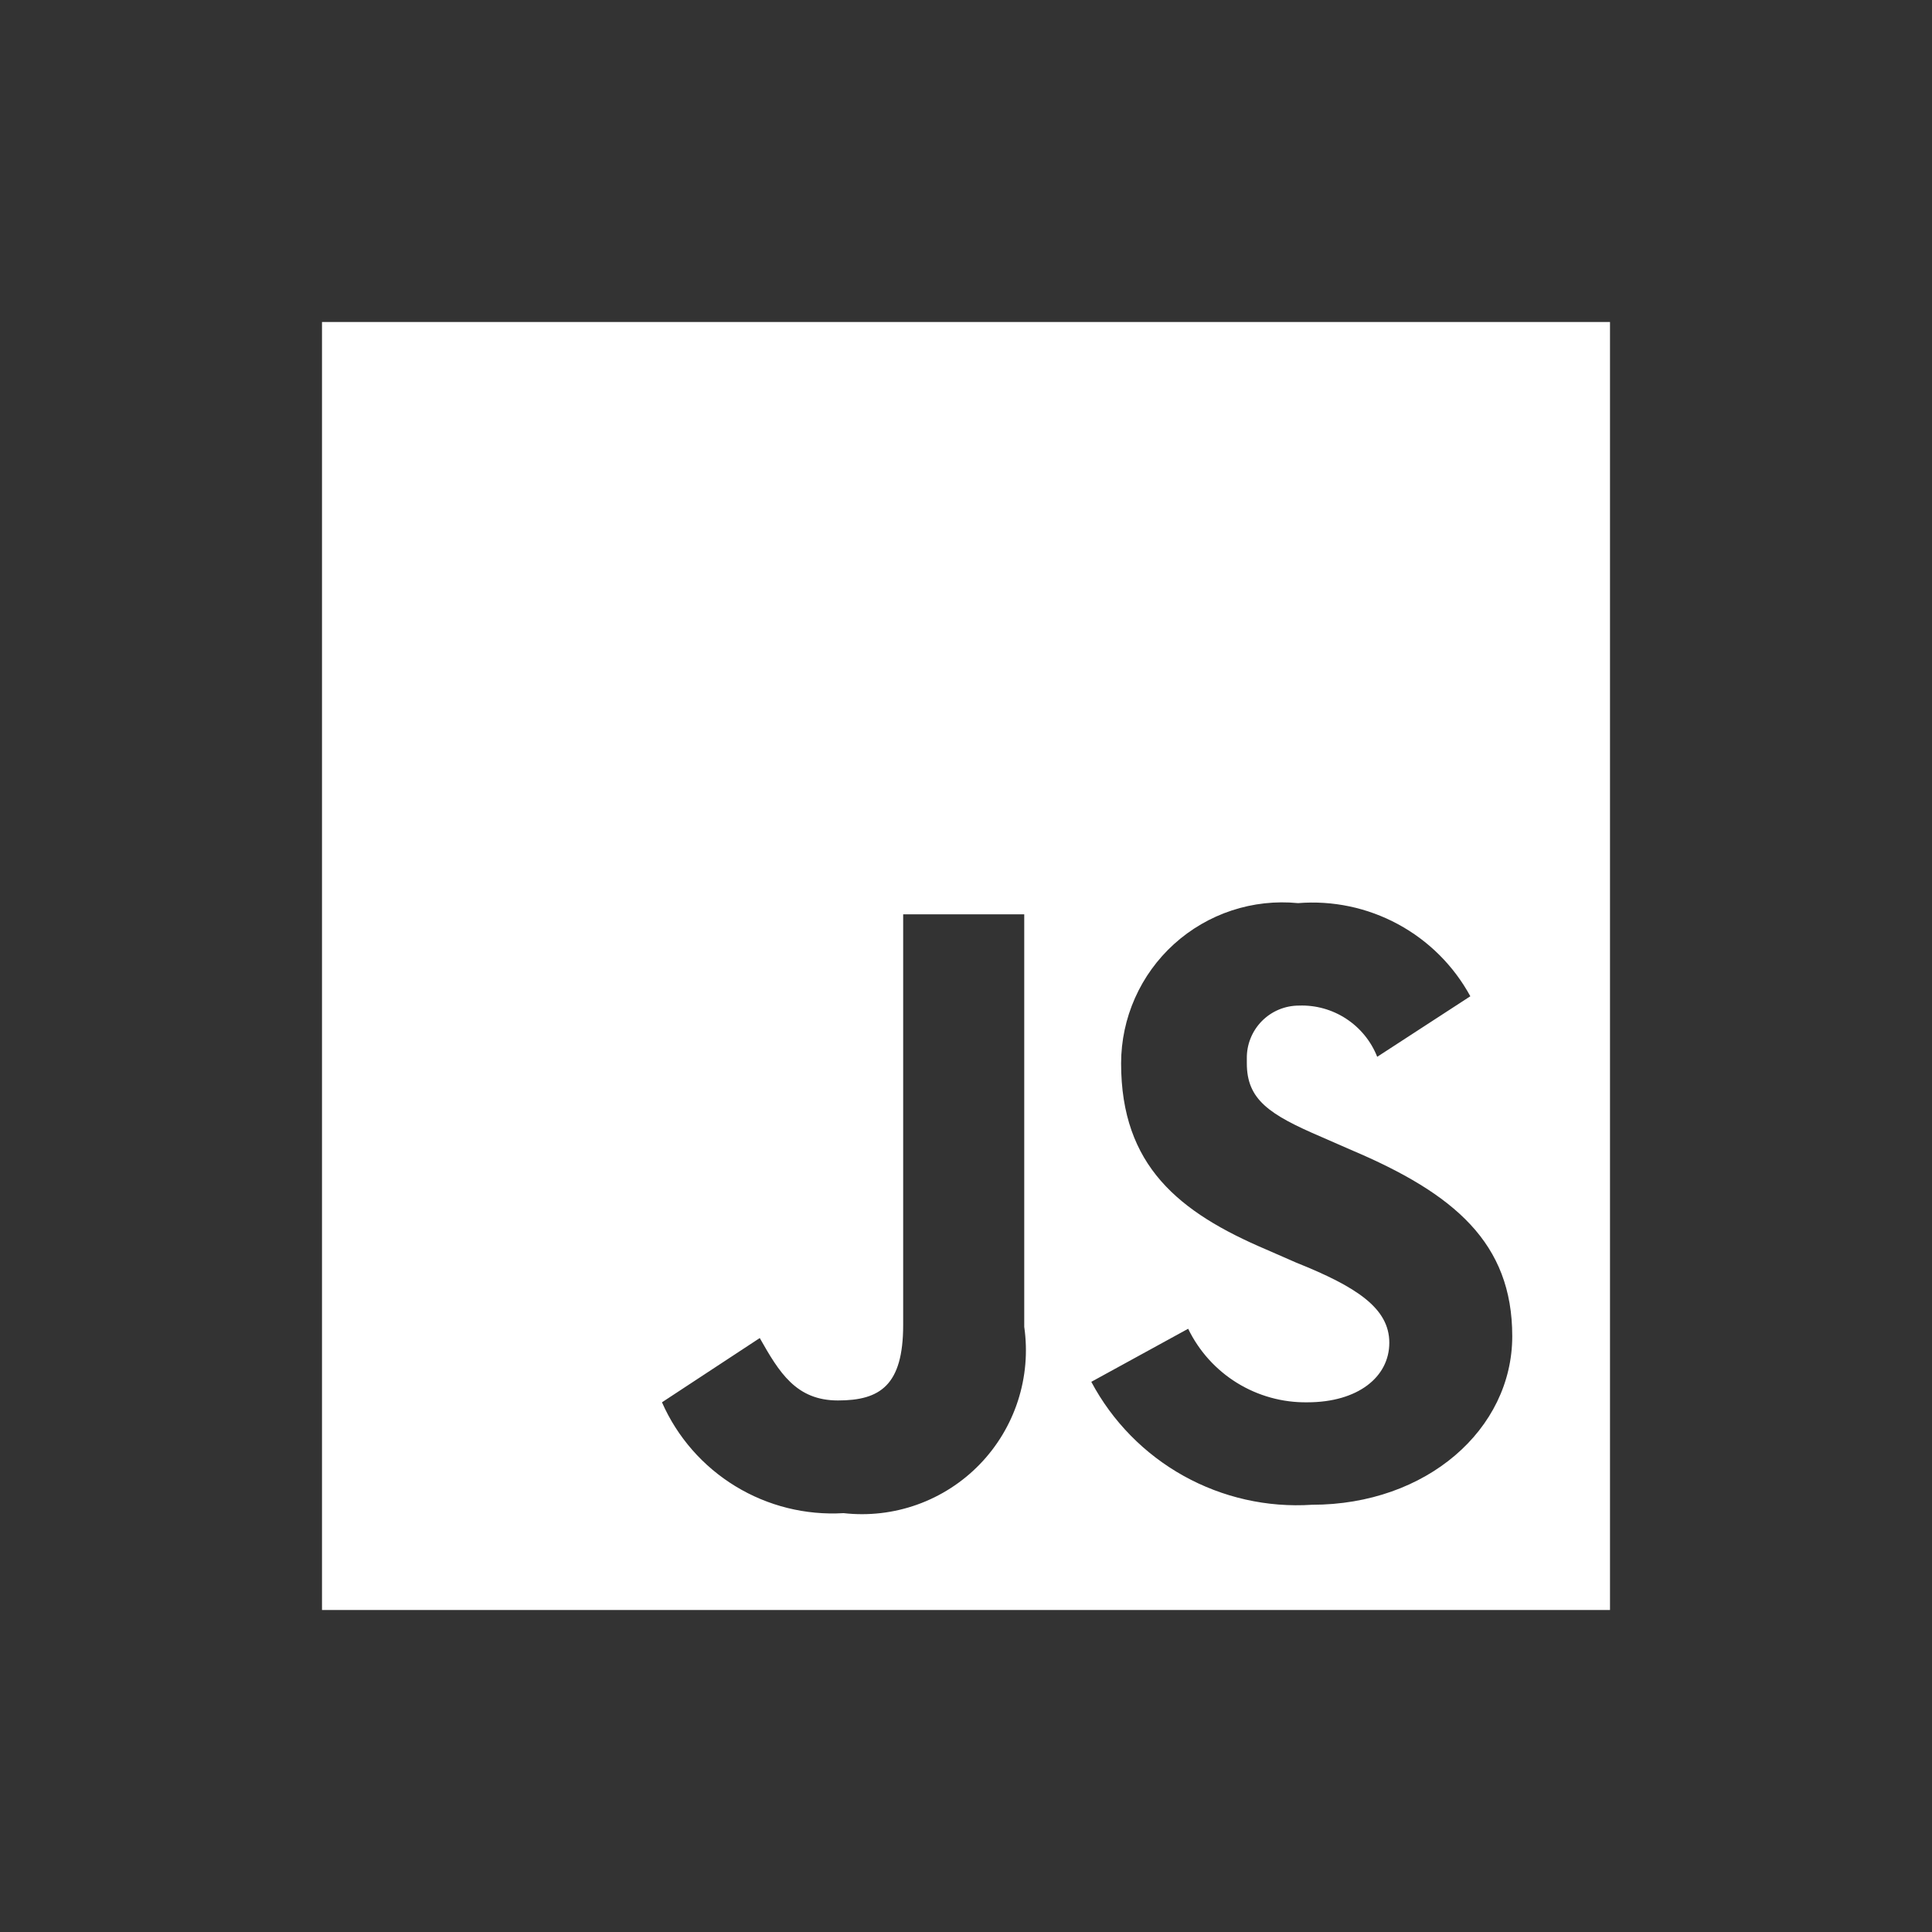<svg width="96" height="96" viewBox="0 0 96 96" fill="none" xmlns="http://www.w3.org/2000/svg">
<rect x="0" y="0" width="96" height="96" fill="#333333" stroke="none"/>
<path fill-rule="evenodd" clip-rule="evenodd" d="M16 16H80V80H16V16ZM61.468 68.716C60.418 68.068 59.576 67.134 59.039 66.025L54.226 68.662C55.272 70.628 56.864 72.25 58.809 73.334C60.754 74.417 62.971 74.916 65.193 74.771C70.885 74.771 75.143 71.022 75.143 66.395C75.143 61.767 72.274 59.315 67.137 57.14L65.656 56.492C63.065 55.381 61.954 54.641 61.954 52.836V52.605C61.948 52.26 62.01 51.918 62.138 51.599C62.265 51.279 62.455 50.988 62.696 50.742C62.938 50.496 63.225 50.301 63.543 50.168C63.86 50.035 64.201 49.967 64.546 49.967C65.377 49.937 66.197 50.166 66.893 50.622C67.589 51.078 68.127 51.738 68.433 52.512L73.06 49.504C72.234 47.987 70.985 46.743 69.465 45.922C67.946 45.1 66.221 44.737 64.499 44.876C63.388 44.767 62.265 44.891 61.204 45.241C60.144 45.591 59.168 46.159 58.34 46.908C57.511 47.658 56.849 48.573 56.396 49.594C55.943 50.614 55.708 51.719 55.707 52.836C55.707 57.926 58.576 60.24 62.926 62.091L64.407 62.739C67.415 63.942 69.034 65.007 69.034 66.719C69.034 68.431 67.461 69.68 64.962 69.68C63.729 69.698 62.517 69.363 61.468 68.716ZM41.639 69.588C39.556 69.588 38.723 68.2 37.752 66.487L32.893 69.68C33.654 71.41 34.928 72.865 36.541 73.849C38.154 74.833 40.03 75.3 41.916 75.187C43.154 75.327 44.407 75.182 45.579 74.762C46.751 74.342 47.812 73.659 48.679 72.765C49.546 71.871 50.196 70.791 50.58 69.606C50.964 68.421 51.072 67.165 50.894 65.932V45.432H44.878V65.84C44.878 68.847 43.721 69.588 41.639 69.588Z" fill="white"/>
</svg>

